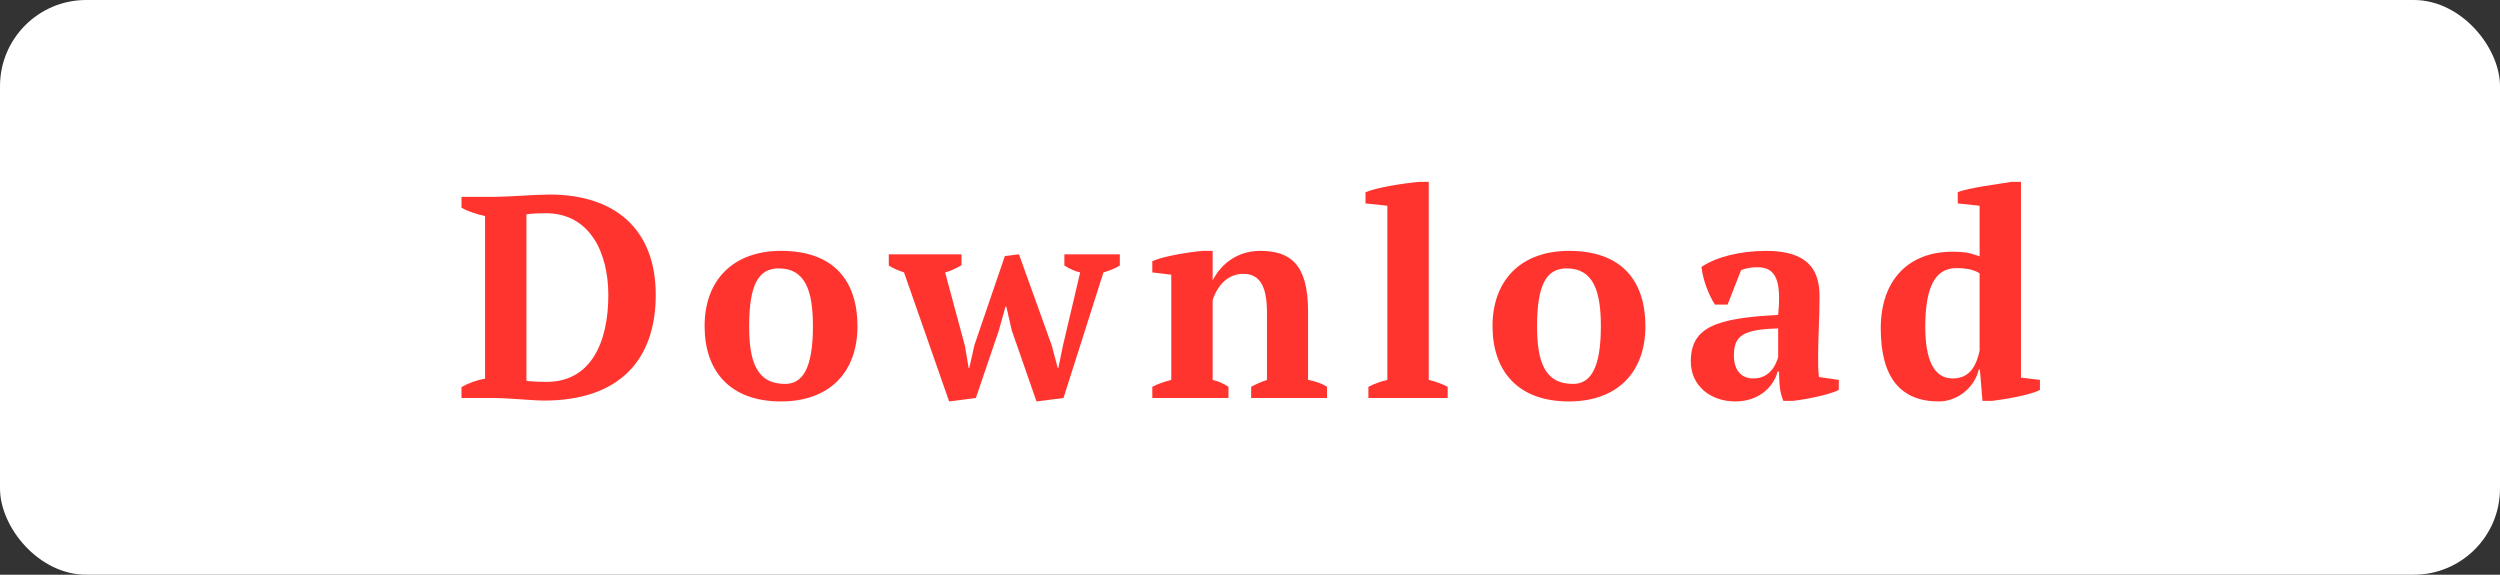 <svg xmlns="http://www.w3.org/2000/svg" viewBox="0 0 87 20">
<rect x="0" y="0" width="87" height="20" fill="#333333" stroke="none"/>
<rect width="87" height="20" rx="3" ry="3" fill="#fff" stroke-width="0"/>
<path d="m16.06,13.85v-.38c.23-.13.51-.24.82-.29v-5.66c-.31-.07-.61-.17-.82-.29v-.38h1.16c.45,0,1.42-.08,1.9-.08,2.31,0,3.7,1.23,3.7,3.49s-1.26,3.68-3.9,3.68c-.35,0-1.25-.09-1.76-.09h-1.1Zm2.26-6.39v5.79c.11.03.57.04.7.04,1.54,0,2.15-1.37,2.15-3.02,0-1.46-.63-2.85-2.18-2.85-.24,0-.5.01-.67.04Z" fill="#ff342f" stroke-width="0"/>
<path d="m27.18,8.73c1.88,0,2.66,1.09,2.66,2.62,0,1.63-1,2.62-2.66,2.62-1.81,0-2.66-1.09-2.66-2.62,0-1.63,1.02-2.62,2.66-2.62Zm.14,4.63c.6,0,.97-.52.97-2.01,0-1.22-.26-2.01-1.19-2.01-.68,0-1.03.52-1.03,2.01,0,1.21.25,2.01,1.25,2.01Z" fill="#ff342f" stroke-width="0"/>
<path d="m33.03,13.97l-1.57-4.49c-.19-.07-.37-.13-.53-.24v-.39h2.53v.38c-.19.11-.37.2-.57.25l.69,2.56.13.77h.02l.18-.8,1.06-3.1.49-.06,1.14,3.17.21.79h.02l.16-.78.6-2.55c-.15-.03-.35-.11-.55-.24v-.39h1.93v.39c-.14.09-.33.17-.57.24l-1.39,4.37-.94.12-.86-2.47-.19-.83h-.03l-.23.83-.8,2.35-.93.12Z" fill="#ff342f" stroke-width="0"/>
<path d="m46.19,13.85h-2.65v-.39c.17-.09.32-.16.55-.24v-2.35c0-.84-.21-1.34-.82-1.34-.51,0-.88.35-1.07.91v2.78c.21.05.36.12.55.24v.39h-2.65v-.39c.17-.09.39-.17.66-.24v-3.66l-.66-.08v-.39c.34-.16,1.19-.31,1.76-.36h.34v1.03h0c.28-.56.85-1.03,1.65-1.03,1.04,0,1.67.45,1.67,2.1v2.39c.27.05.49.13.66.24v.39Z" fill="#ff342f" stroke-width="0"/>
<path d="m50.38,13.85h-2.76v-.39c.22-.11.44-.19.66-.24v-6.06l-.76-.08v-.39c.36-.16,1.3-.31,1.86-.36h.34v6.89c.22.05.44.13.66.24v.39Z" fill="#ff342f" stroke-width="0"/>
<path d="m54.6,8.73c1.88,0,2.66,1.09,2.66,2.62,0,1.63-1,2.62-2.66,2.62-1.81,0-2.66-1.09-2.66-2.62,0-1.63,1.02-2.62,2.66-2.62Zm.14,4.63c.6,0,.97-.52.97-2.01,0-1.22-.26-2.01-1.19-2.01-.68,0-1.03.52-1.03,2.01,0,1.21.25,2.01,1.25,2.01Z" fill="#ff342f" stroke-width="0"/>
<path d="m63.3,13.12l.69.1v.35c-.33.17-1.15.33-1.59.38h-.34c-.13-.31-.14-.58-.15-1.02h-.05c-.13.52-.64,1.04-1.47,1.04-.87,0-1.55-.55-1.55-1.39,0-1.19.86-1.51,3.04-1.62.11-1.15-.05-1.66-.72-1.66-.21,0-.4.03-.57.1l-.47,1.2h-.44c-.21-.32-.42-.86-.47-1.31.51-.35,1.36-.56,2.25-.56,1.51,0,1.86.71,1.86,1.59,0,.8-.05,1.4-.05,2.08,0,.29,0,.48.03.72Zm-1.42-.69v-1c-1.25.03-1.54.27-1.54.94,0,.51.25.8.68.8.57,0,.78-.47.86-.74Z" fill="#ff342f" stroke-width="0"/>
<path d="m68.86,12.86c-.13.59-.71,1.11-1.39,1.11-1.32,0-2.02-.82-2.02-2.54s1-2.67,2.49-2.67c.48,0,.63.05.95.16v-1.76l-.76-.08v-.39c.37-.16,1.41-.28,1.86-.36h.34v6.81l.66.08v.35c-.37.19-1.26.33-1.66.38h-.34l-.09-1.09h-.04Zm.03-.66v-2.69c-.17-.11-.42-.18-.81-.18-.77,0-1.08.72-1.08,2.05,0,1.08.27,1.79.95,1.79.47,0,.79-.26.94-.97Z" fill="#ff342f" stroke-width="0"/>
</svg>